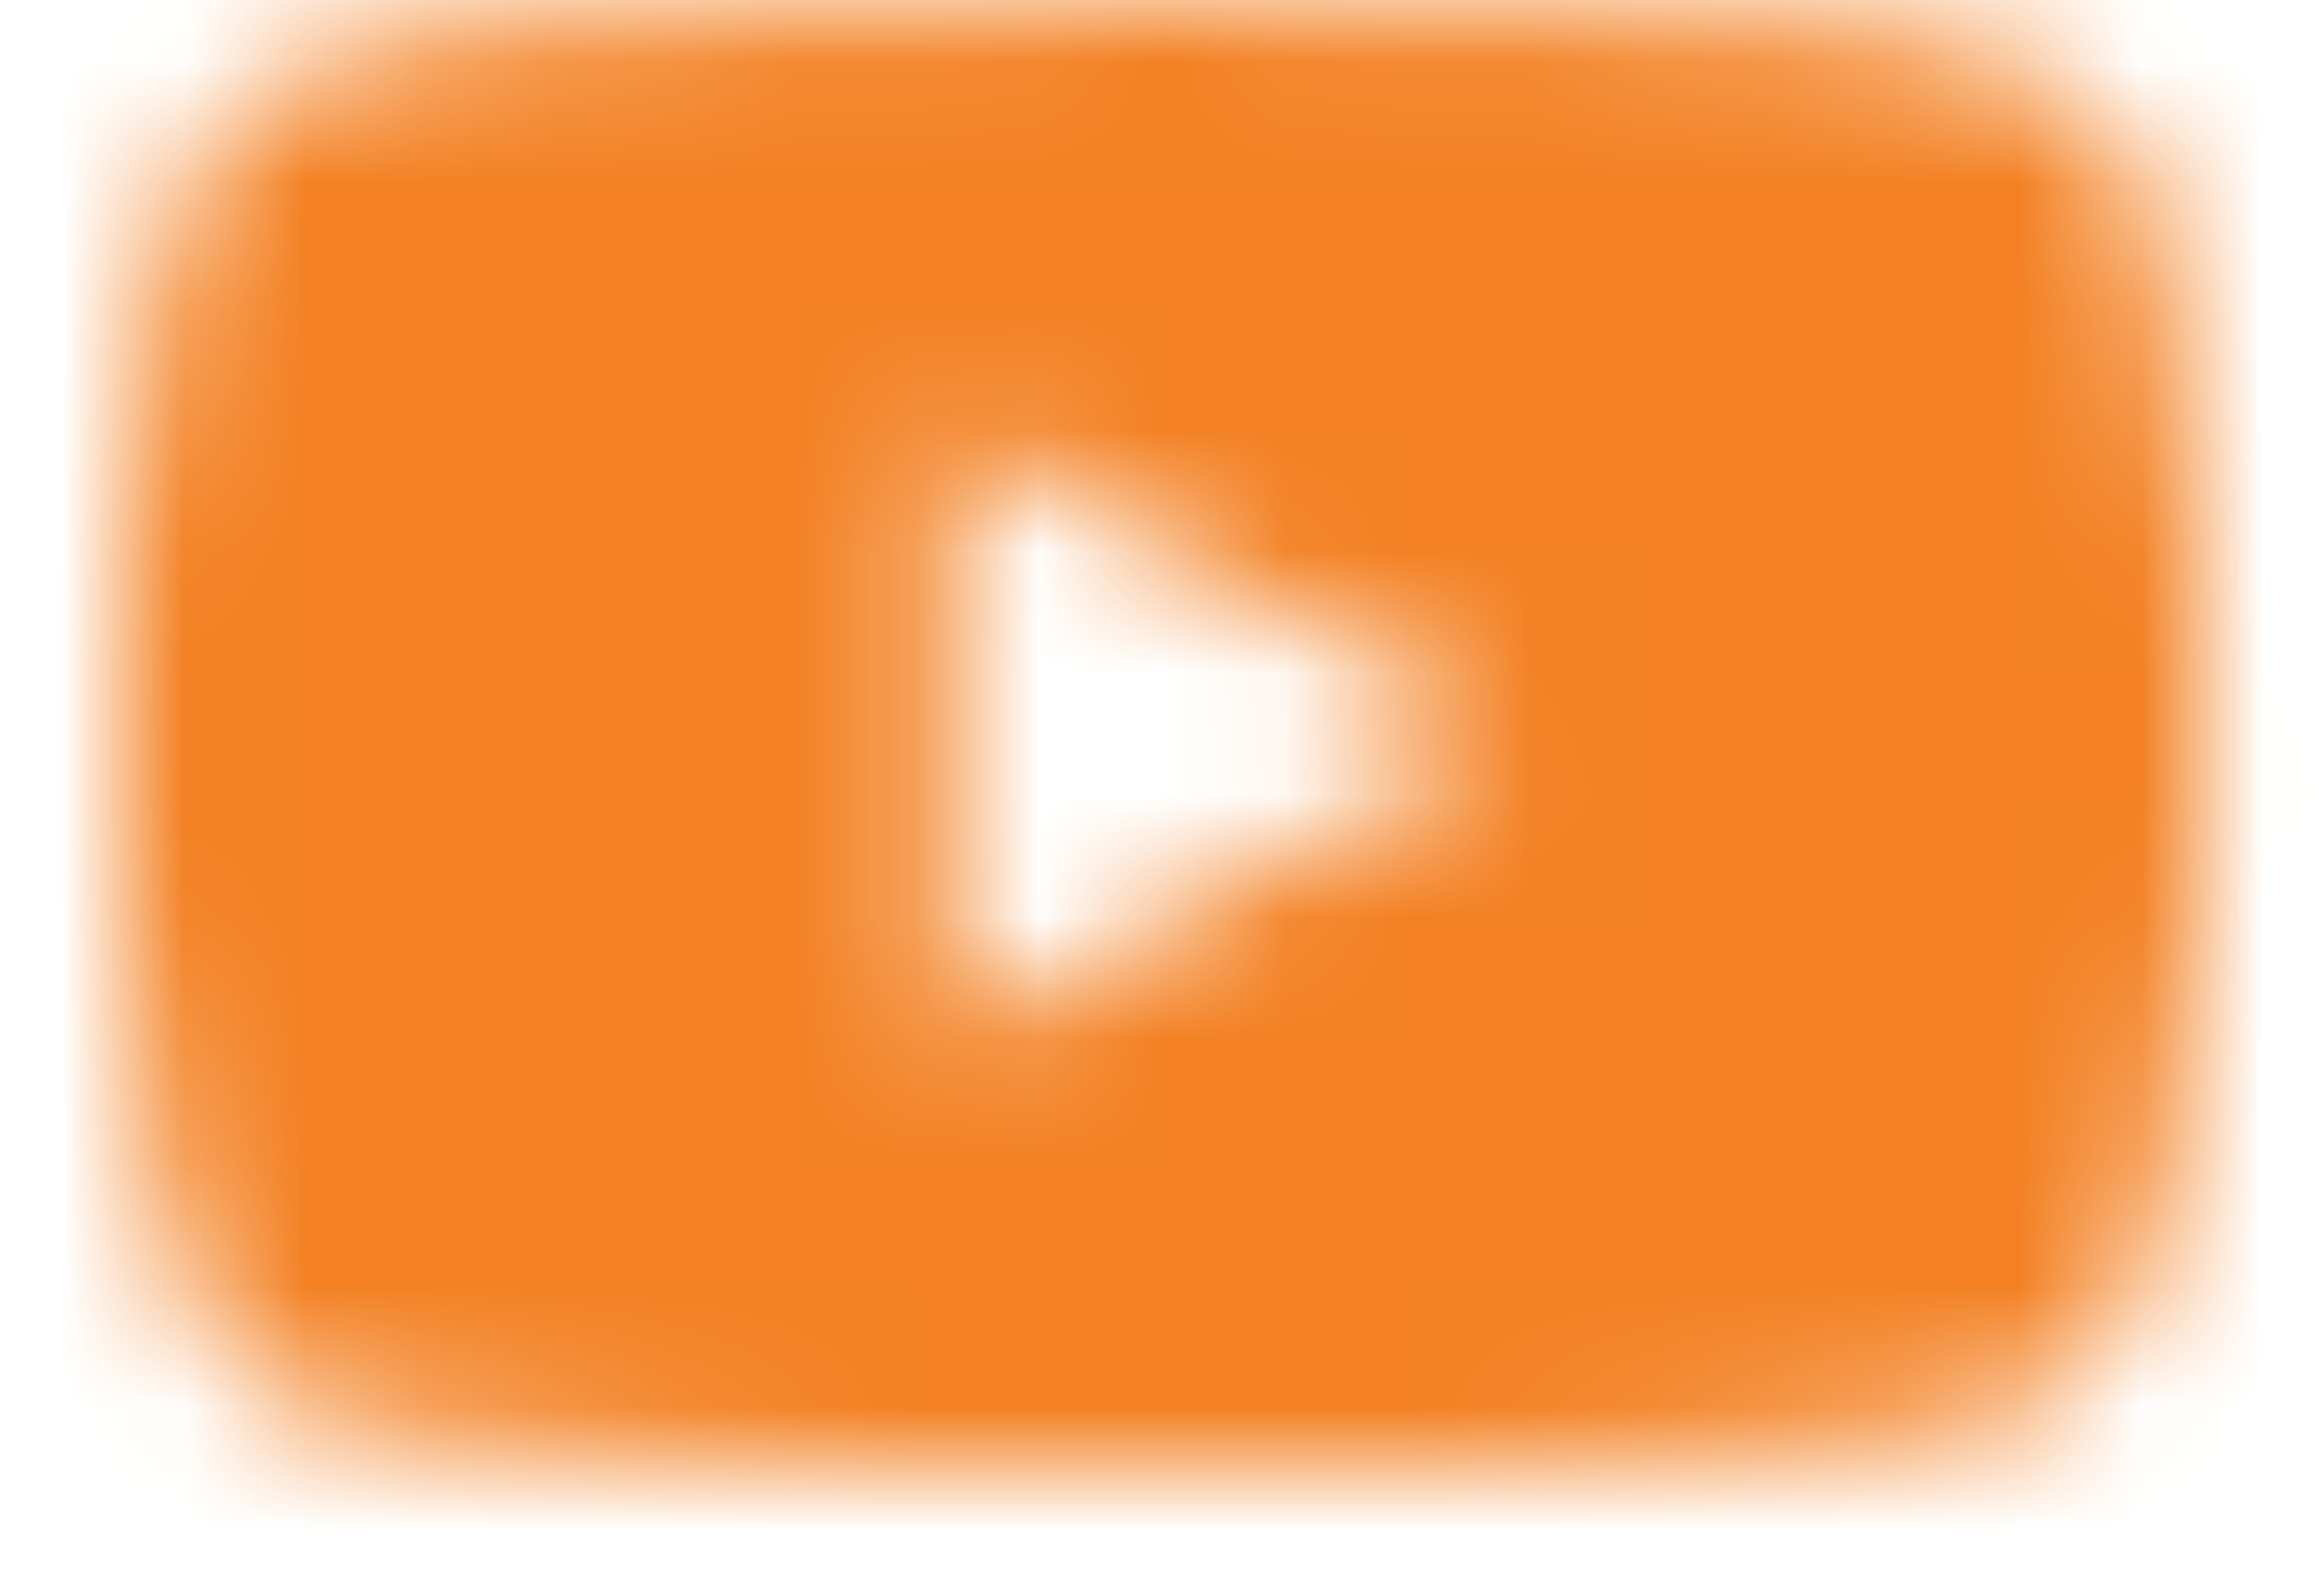 <svg width="19" height="13" viewBox="0 0 19 13" fill="none" xmlns="http://www.w3.org/2000/svg">
<mask id="path-1-inside-1_3184_955" fill="white">
<path d="M17.661 1.897C17.465 1.16 16.889 0.578 16.155 0.381C14.828 0.023 9.501 0.023 9.501 0.023C9.501 0.023 4.175 0.023 2.846 0.381C2.114 0.578 1.537 1.159 1.341 1.897C0.984 3.234 0.984 6.023 0.984 6.023C0.984 6.023 0.984 8.813 1.341 10.15C1.537 10.887 2.114 11.468 2.847 11.666C4.175 12.023 9.501 12.023 9.501 12.023C9.501 12.023 14.828 12.023 16.156 11.666C16.889 11.468 17.465 10.888 17.662 10.15C18.018 8.813 18.018 6.023 18.018 6.023C18.018 6.023 18.018 3.234 17.661 1.897ZM7.759 8.556V3.49L12.211 6.023L7.759 8.556Z"/>
</mask>
<path d="M17.661 1.897L-2.957 7.374L-2.955 7.382L-2.953 7.39L17.661 1.897ZM16.155 0.381L10.607 20.98L10.611 20.982L16.155 0.381ZM9.501 0.023L9.501 -21.31H9.501V0.023ZM2.846 0.381L-2.7 -20.219L-2.703 -20.218L2.846 0.381ZM1.341 1.897L21.955 7.39L21.957 7.38L21.96 7.369L1.341 1.897ZM1.341 10.15L21.959 4.673L21.957 4.665L21.955 4.657L1.341 10.15ZM2.847 11.666L8.396 -8.933L8.391 -8.935L2.847 11.666ZM9.501 12.023L9.501 -9.31H9.501L9.501 12.023ZM16.156 11.666L21.702 32.266L21.705 32.265L16.156 11.666ZM17.662 10.15L38.277 15.64L38.279 15.632L17.662 10.15ZM18.018 6.023L39.351 6.023V6.023L18.018 6.023ZM7.759 8.556H-13.574V45.241L18.31 27.098L7.759 8.556ZM7.759 3.49L18.31 -15.051L-13.574 -33.194V3.49H7.759ZM12.211 6.023L22.762 24.565L55.346 6.023L22.762 -12.518L12.211 6.023ZM17.661 1.897L38.28 -3.58C36.14 -11.635 29.856 -18.024 21.699 -20.219L16.155 0.381L10.611 20.982C3.921 19.181 -1.209 13.954 -2.957 7.374L17.661 1.897ZM16.155 0.381L21.704 -20.218C19.144 -20.907 16.636 -21.064 16.115 -21.102C14.992 -21.184 13.858 -21.229 12.967 -21.256C12.042 -21.283 11.191 -21.297 10.583 -21.303C10.275 -21.306 10.018 -21.308 9.833 -21.309C9.74 -21.309 9.665 -21.31 9.609 -21.31C9.581 -21.31 9.557 -21.31 9.539 -21.31C9.53 -21.31 9.523 -21.31 9.516 -21.31C9.513 -21.31 9.51 -21.31 9.508 -21.31C9.506 -21.31 9.505 -21.31 9.504 -21.31C9.504 -21.31 9.503 -21.31 9.502 -21.31C9.502 -21.31 9.501 -21.31 9.501 0.023C9.501 21.357 9.5 21.357 9.5 21.357C9.499 21.357 9.499 21.357 9.498 21.357C9.498 21.357 9.497 21.357 9.496 21.357C9.495 21.357 9.494 21.357 9.494 21.357C9.492 21.357 9.492 21.357 9.493 21.357C9.496 21.357 9.502 21.357 9.514 21.357C9.536 21.357 9.577 21.357 9.632 21.357C9.743 21.358 9.913 21.359 10.125 21.361C10.557 21.366 11.121 21.375 11.694 21.392C12.3 21.41 12.747 21.432 12.995 21.451C13.122 21.46 13.047 21.457 12.831 21.43C12.785 21.424 11.866 21.32 10.607 20.98L16.155 0.381ZM9.501 0.023C9.501 -21.31 9.5 -21.31 9.5 -21.31C9.499 -21.31 9.499 -21.31 9.498 -21.31C9.497 -21.31 9.496 -21.31 9.494 -21.31C9.492 -21.31 9.489 -21.31 9.486 -21.31C9.479 -21.31 9.472 -21.31 9.463 -21.31C9.445 -21.31 9.422 -21.31 9.394 -21.31C9.338 -21.31 9.262 -21.309 9.169 -21.309C8.984 -21.308 8.727 -21.306 8.419 -21.303C7.811 -21.297 6.96 -21.283 6.035 -21.256C5.144 -21.229 4.01 -21.184 2.887 -21.102C2.365 -21.064 -0.142 -20.907 -2.7 -20.219L2.846 0.381L8.392 20.981C7.133 21.32 6.216 21.425 6.17 21.43C5.954 21.457 5.879 21.46 6.006 21.451C6.255 21.432 6.701 21.41 7.308 21.392C7.881 21.375 8.445 21.366 8.877 21.361C9.089 21.359 9.259 21.358 9.37 21.357C9.425 21.357 9.466 21.357 9.488 21.357C9.5 21.357 9.506 21.357 9.509 21.357C9.51 21.357 9.51 21.357 9.508 21.357C9.508 21.357 9.507 21.357 9.506 21.357C9.505 21.357 9.504 21.357 9.504 21.357C9.503 21.357 9.503 21.357 9.502 21.357C9.502 21.357 9.501 21.357 9.501 0.023ZM2.846 0.381L-2.703 -20.218C-10.851 -18.023 -17.139 -11.639 -19.279 -3.575L1.341 1.897L21.96 7.369C20.212 13.957 15.078 19.18 8.395 20.98L2.846 0.381ZM1.341 1.897L-19.273 -3.596C-20.094 -0.515 -20.235 2.573 -20.276 3.364C-20.313 4.078 -20.331 4.702 -20.339 5.146C-20.344 5.373 -20.346 5.565 -20.347 5.713C-20.348 5.787 -20.349 5.85 -20.349 5.902C-20.349 5.928 -20.349 5.952 -20.349 5.972C-20.349 5.982 -20.349 5.991 -20.349 6C-20.349 6.004 -20.349 6.008 -20.349 6.012C-20.349 6.014 -20.349 6.016 -20.349 6.018C-20.349 6.019 -20.349 6.02 -20.349 6.021C-20.349 6.022 -20.349 6.023 0.984 6.023C22.318 6.023 22.318 6.025 22.318 6.026C22.318 6.026 22.318 6.028 22.318 6.029C22.318 6.03 22.318 6.032 22.318 6.034C22.318 6.037 22.318 6.04 22.318 6.043C22.318 6.049 22.318 6.054 22.318 6.059C22.318 6.069 22.318 6.076 22.318 6.081C22.318 6.092 22.317 6.094 22.318 6.089C22.318 6.079 22.318 6.043 22.319 5.987C22.322 5.867 22.326 5.71 22.334 5.559C22.343 5.385 22.349 5.361 22.337 5.469C22.33 5.531 22.309 5.707 22.265 5.971C22.225 6.21 22.134 6.717 21.955 7.39L1.341 1.897ZM0.984 6.023C-20.349 6.023 -20.349 6.025 -20.349 6.026C-20.349 6.027 -20.349 6.028 -20.349 6.029C-20.349 6.031 -20.349 6.033 -20.349 6.035C-20.349 6.039 -20.349 6.043 -20.349 6.047C-20.349 6.056 -20.349 6.065 -20.349 6.075C-20.349 6.095 -20.349 6.118 -20.349 6.144C-20.349 6.196 -20.348 6.26 -20.347 6.334C-20.346 6.482 -20.344 6.674 -20.339 6.901C-20.331 7.345 -20.313 7.969 -20.276 8.683C-20.235 9.474 -20.094 12.562 -19.273 15.642L1.341 10.15L21.955 4.657C22.134 5.33 22.225 5.837 22.265 6.075C22.309 6.34 22.33 6.516 22.337 6.578C22.349 6.686 22.343 6.662 22.334 6.488C22.326 6.337 22.322 6.18 22.319 6.06C22.318 6.004 22.318 5.968 22.318 5.958C22.317 5.953 22.318 5.955 22.318 5.966C22.318 5.971 22.318 5.978 22.318 5.988C22.318 5.993 22.318 5.998 22.318 6.004C22.318 6.007 22.318 6.01 22.318 6.013C22.318 6.015 22.318 6.016 22.318 6.018C22.318 6.019 22.318 6.02 22.318 6.021C22.318 6.022 22.318 6.023 0.984 6.023ZM1.341 10.15L-19.278 15.627C-17.138 23.682 -10.854 30.071 -2.697 32.266L2.847 11.666L8.391 -8.935C15.081 -7.134 20.211 -1.908 21.959 4.673L1.341 10.15ZM2.847 11.666L-2.702 32.265C-0.142 32.954 2.366 33.111 2.887 33.149C4.01 33.231 5.144 33.276 6.035 33.303C6.96 33.33 7.811 33.343 8.419 33.35C8.727 33.353 8.984 33.355 9.169 33.356C9.262 33.356 9.338 33.356 9.394 33.357C9.422 33.357 9.445 33.357 9.463 33.357C9.472 33.357 9.479 33.357 9.486 33.357C9.489 33.357 9.492 33.357 9.494 33.357C9.496 33.357 9.497 33.357 9.498 33.357C9.499 33.357 9.499 33.357 9.5 33.357C9.5 33.357 9.501 33.357 9.501 12.023C9.501 -9.31 9.502 -9.31 9.502 -9.31C9.503 -9.31 9.503 -9.31 9.504 -9.31C9.504 -9.31 9.505 -9.31 9.506 -9.31C9.507 -9.31 9.508 -9.31 9.508 -9.31C9.51 -9.31 9.51 -9.31 9.509 -9.31C9.506 -9.31 9.5 -9.31 9.488 -9.31C9.466 -9.31 9.425 -9.31 9.37 -9.31C9.259 -9.311 9.089 -9.312 8.877 -9.314C8.445 -9.319 7.881 -9.328 7.308 -9.345C6.702 -9.363 6.255 -9.386 6.007 -9.404C5.88 -9.413 5.955 -9.411 6.171 -9.383C6.217 -9.378 7.136 -9.273 8.396 -8.933L2.847 11.666ZM9.501 12.023C9.501 33.357 9.502 33.357 9.502 33.357C9.503 33.357 9.504 33.357 9.504 33.357C9.505 33.357 9.506 33.357 9.508 33.357C9.51 33.357 9.513 33.357 9.516 33.357C9.523 33.357 9.53 33.357 9.539 33.357C9.557 33.357 9.581 33.357 9.609 33.357C9.665 33.356 9.74 33.356 9.833 33.356C10.018 33.355 10.275 33.353 10.583 33.35C11.191 33.343 12.042 33.33 12.967 33.303C13.858 33.276 14.992 33.231 16.115 33.149C16.637 33.111 19.144 32.954 21.702 32.266L16.156 11.666L10.61 -8.934C11.869 -9.273 12.786 -9.378 12.832 -9.384C13.048 -9.411 13.123 -9.413 12.996 -9.404C12.747 -9.386 12.301 -9.363 11.694 -9.345C11.121 -9.328 10.557 -9.319 10.125 -9.314C9.913 -9.312 9.743 -9.311 9.632 -9.31C9.577 -9.31 9.536 -9.31 9.514 -9.31C9.502 -9.31 9.496 -9.31 9.493 -9.31C9.492 -9.31 9.492 -9.31 9.494 -9.31C9.494 -9.31 9.495 -9.31 9.496 -9.31C9.497 -9.31 9.498 -9.31 9.498 -9.31C9.499 -9.31 9.499 -9.31 9.5 -9.31C9.5 -9.31 9.501 -9.31 9.501 12.023ZM16.156 11.666L21.705 32.265C29.855 30.069 36.133 23.687 38.277 15.64L17.662 10.15L-2.953 4.659C-1.203 -1.911 3.922 -7.132 10.607 -8.933L16.156 11.666ZM17.662 10.15L38.279 15.632C39.097 12.556 39.238 9.472 39.278 8.681C39.315 7.968 39.333 7.344 39.341 6.9C39.346 6.673 39.348 6.481 39.349 6.334C39.35 6.26 39.35 6.196 39.351 6.144C39.351 6.118 39.351 6.095 39.351 6.075C39.351 6.065 39.351 6.056 39.351 6.047C39.351 6.043 39.351 6.039 39.351 6.035C39.351 6.033 39.351 6.031 39.351 6.029C39.351 6.028 39.351 6.027 39.351 6.026C39.351 6.025 39.351 6.023 18.018 6.023C-3.316 6.023 -3.316 6.022 -3.316 6.021C-3.316 6.02 -3.316 6.019 -3.316 6.018C-3.316 6.017 -3.316 6.015 -3.316 6.013C-3.316 6.01 -3.316 6.007 -3.316 6.004C-3.316 5.998 -3.316 5.993 -3.316 5.988C-3.316 5.978 -3.316 5.971 -3.316 5.966C-3.316 5.955 -3.316 5.953 -3.316 5.958C-3.316 5.968 -3.316 6.005 -3.317 6.06C-3.319 6.181 -3.324 6.338 -3.332 6.49C-3.341 6.664 -3.347 6.69 -3.335 6.582C-3.328 6.521 -3.308 6.346 -3.264 6.082C-3.224 5.845 -3.133 5.339 -2.955 4.667L17.662 10.15ZM18.018 6.023C39.351 6.023 39.351 6.022 39.351 6.021C39.351 6.02 39.351 6.019 39.351 6.018C39.351 6.016 39.351 6.014 39.351 6.012C39.351 6.008 39.351 6.004 39.351 6C39.351 5.991 39.351 5.982 39.351 5.972C39.351 5.952 39.351 5.928 39.351 5.902C39.35 5.85 39.35 5.787 39.349 5.713C39.348 5.565 39.346 5.373 39.341 5.146C39.333 4.702 39.315 4.078 39.278 3.364C39.237 2.573 39.096 -0.515 38.276 -3.596L17.661 1.897L-2.953 7.39C-3.132 6.717 -3.223 6.21 -3.263 5.971C-3.307 5.707 -3.328 5.531 -3.335 5.469C-3.347 5.361 -3.341 5.385 -3.332 5.559C-3.324 5.71 -3.319 5.867 -3.317 5.987C-3.316 6.043 -3.316 6.079 -3.316 6.089C-3.316 6.094 -3.316 6.092 -3.316 6.081C-3.316 6.076 -3.316 6.069 -3.316 6.059C-3.316 6.054 -3.316 6.049 -3.316 6.043C-3.316 6.04 -3.316 6.037 -3.316 6.034C-3.316 6.032 -3.316 6.03 -3.316 6.029C-3.316 6.028 -3.316 6.026 -3.316 6.026C-3.316 6.025 -3.316 6.023 18.018 6.023ZM7.759 8.556H29.093V3.49H7.759H-13.574V8.556H7.759ZM7.759 3.49L-2.791 22.032L1.66 24.565L12.211 6.023L22.762 -12.518L18.31 -15.051L7.759 3.49ZM12.211 6.023L1.66 -12.518L-2.791 -9.985L7.759 8.556L18.31 27.098L22.762 24.565L12.211 6.023Z" fill="#F38124" mask="url(#path-1-inside-1_3184_955)"/>
</svg>
